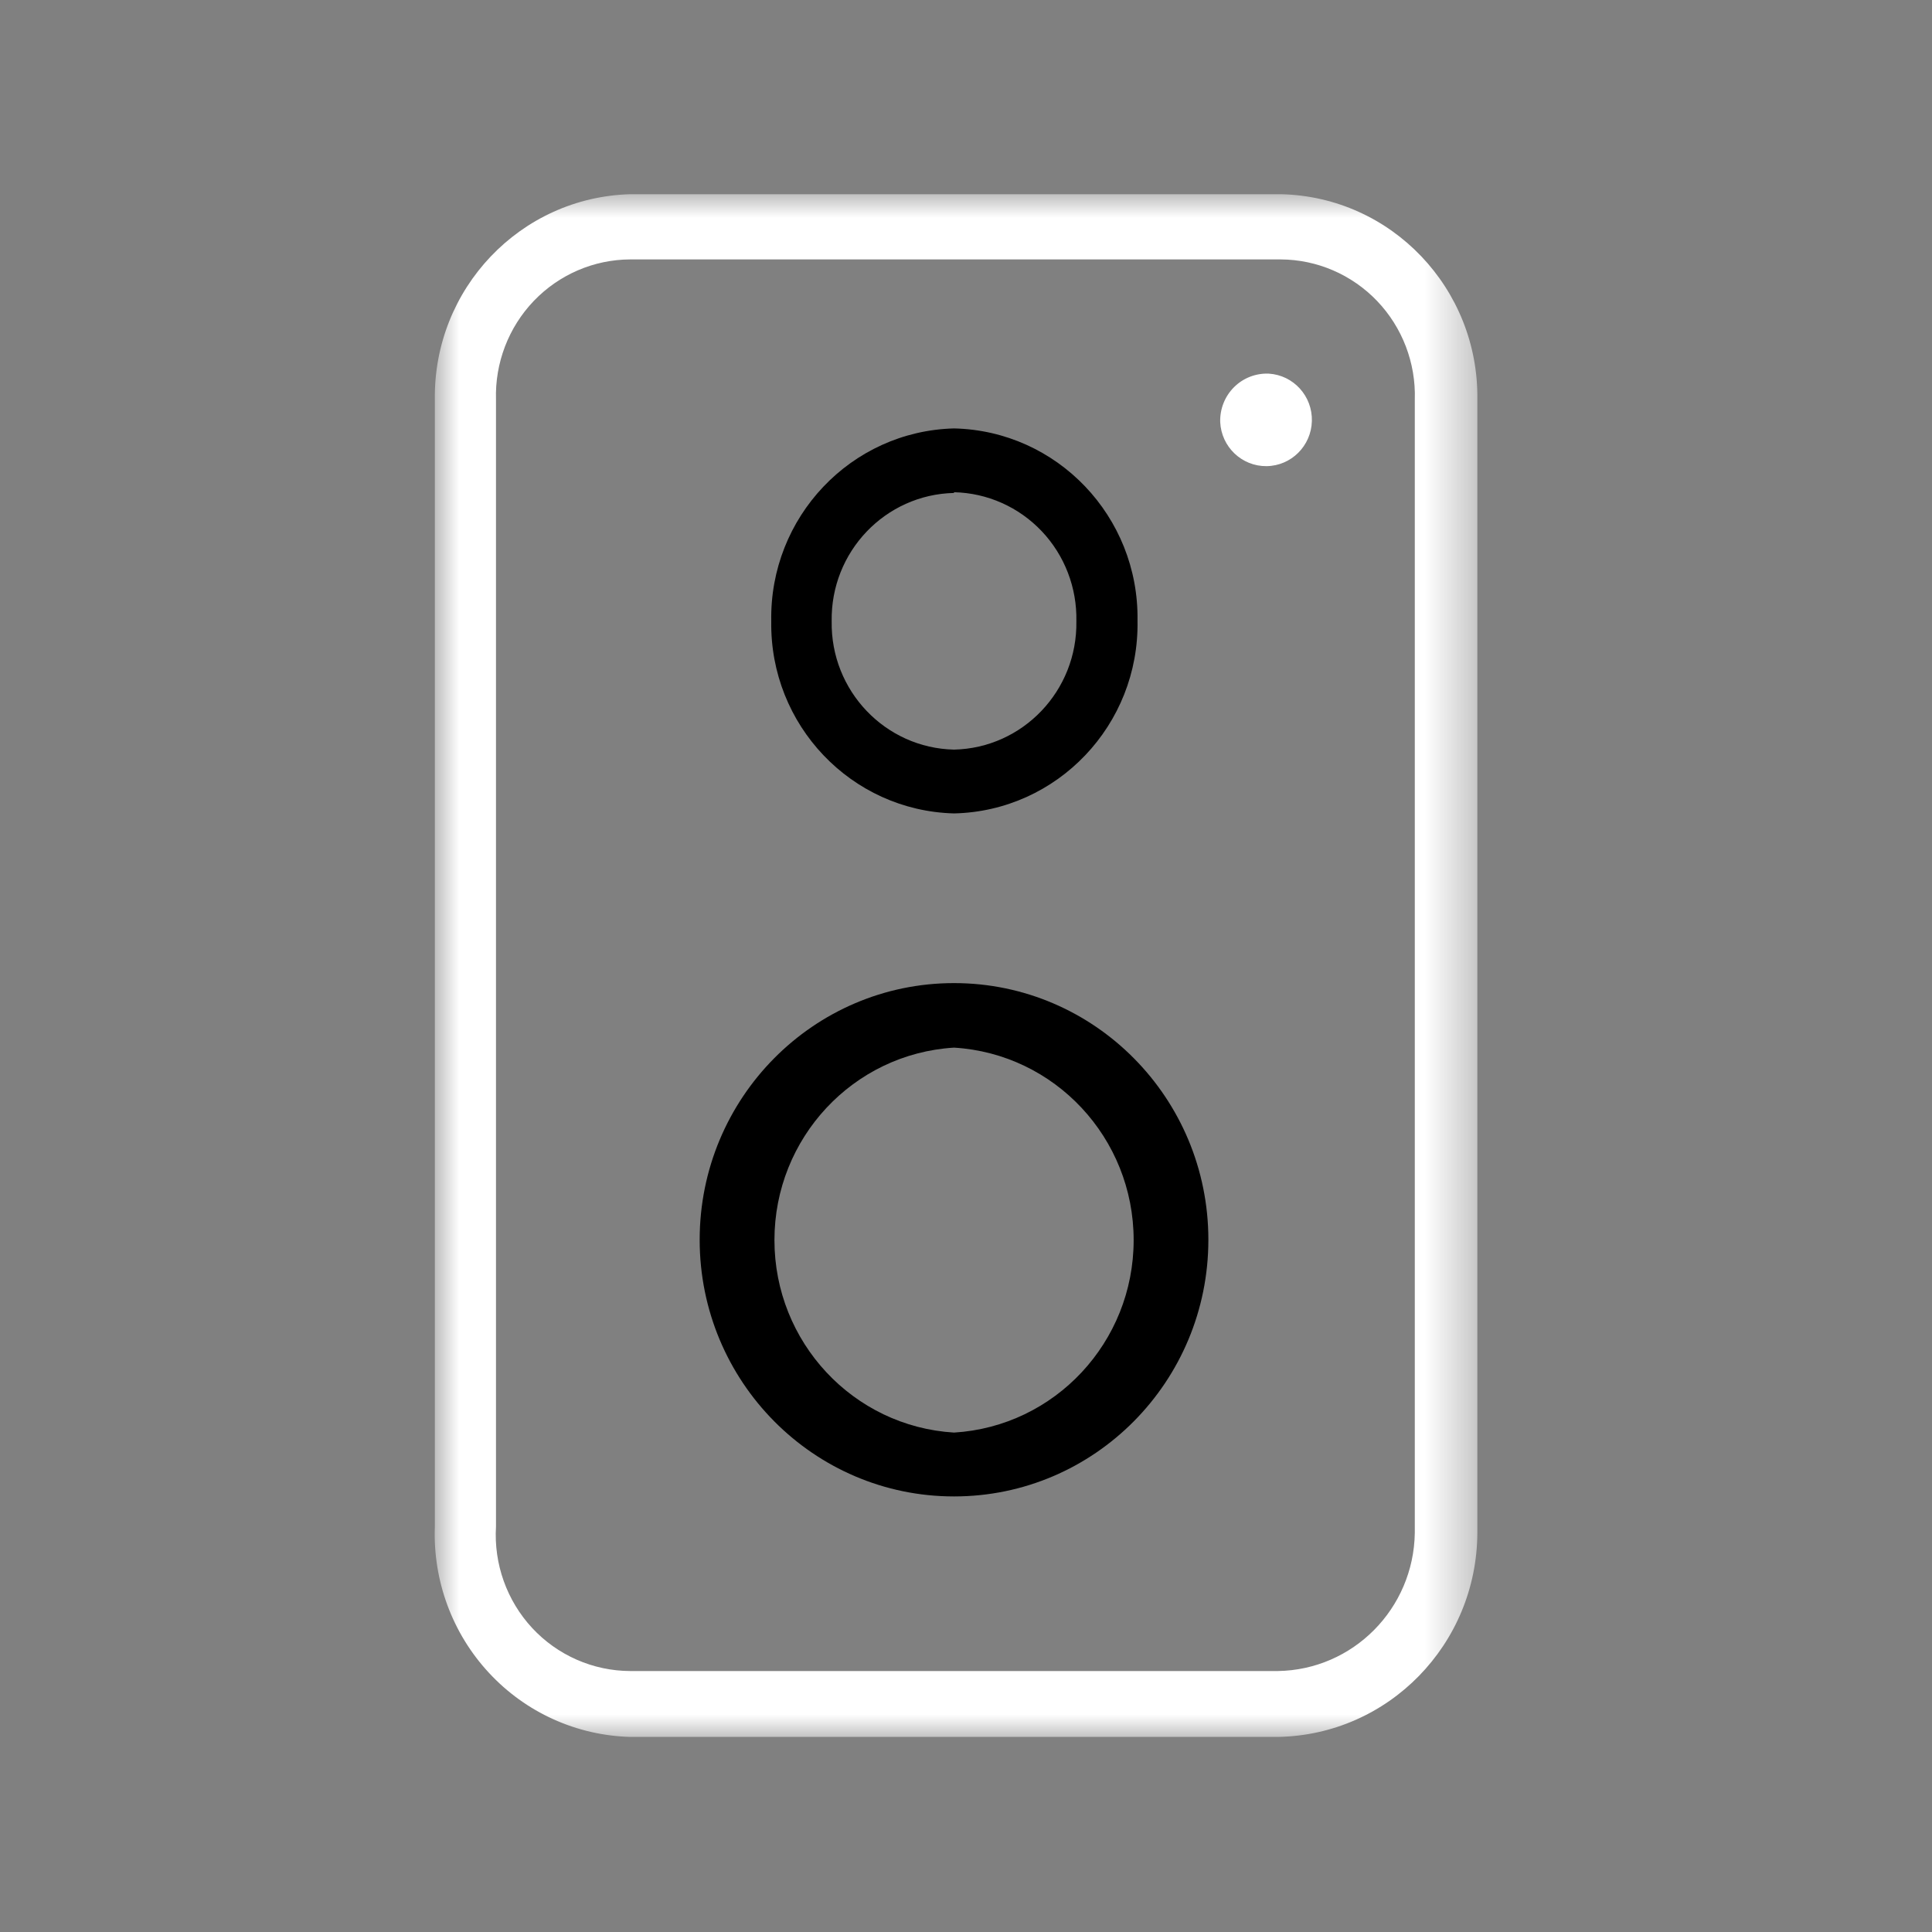 <svg width="40" height="40" viewBox="0 0 40 40" fill="none" xmlns="http://www.w3.org/2000/svg">
<rect x="0" y="0" width="40" height="40" fill="#808080" stroke="none"/>
<mask id="mask0_356_265" style="mask-type:luminance" maskUnits="userSpaceOnUse" x="9" y="4" width="22" height="32">
<path d="M30.6 4H9V36H30.6V4Z" fill="white" style="fill:white;fill-opacity:1;"/>
</mask>
<g mask="url(#mask0_356_265)">
<path d="M26.529 4.021H13.047C10.772 4.084 8.971 5.979 9.003 8.274V31.606C8.961 32.726 9.364 33.817 10.124 34.635C10.883 35.454 11.936 35.931 13.047 35.961H26.457C28.744 35.922 30.579 34.044 30.587 31.736V8.274C30.619 5.974 28.809 4.076 26.529 4.021ZM26.529 34.597H13.047C12.278 34.594 11.544 34.272 11.018 33.706C10.493 33.139 10.222 32.38 10.269 31.606V8.274C10.246 7.515 10.528 6.778 11.051 6.231C11.574 5.685 12.293 5.374 13.047 5.371H26.515C27.268 5.374 27.988 5.685 28.511 6.231C29.034 6.778 29.316 7.515 29.292 8.274V31.736C29.269 33.306 28.014 34.573 26.457 34.597H26.529Z" fill="white" style="fill:white;fill-opacity:1;"/>
</g>
<path d="M19.752 16.841C21.892 16.793 23.591 15.008 23.551 12.848C23.583 10.694 21.887 8.918 19.752 8.87C17.618 8.925 15.928 10.709 15.968 12.863C15.935 15.011 17.623 16.785 19.752 16.841ZM19.752 10.191C20.439 10.206 21.092 10.496 21.567 10.997C22.042 11.498 22.3 12.169 22.285 12.863C22.309 14.3 21.177 15.488 19.752 15.52C18.327 15.488 17.195 14.3 17.219 12.863C17.195 11.425 18.327 10.238 19.752 10.206L19.752 10.191ZM19.752 20.354C16.844 20.354 14.486 22.733 14.486 25.668C14.486 28.603 16.844 30.982 19.752 30.982C22.661 30.982 25.018 28.603 25.018 25.668C25.018 22.733 22.66 20.354 19.752 20.354ZM19.752 29.66C17.663 29.533 16.034 27.787 16.034 25.675C16.034 23.564 17.663 21.817 19.752 21.69C21.841 21.817 23.471 23.564 23.471 25.675C23.471 27.787 21.841 29.533 19.752 29.66Z" fill="url(#paint0_linear_356_265)" style=""/>
<path d="M25.263 8.738C25.287 9.253 25.711 9.656 26.222 9.651C26.733 9.645 27.148 9.232 27.161 8.717C27.174 8.201 26.781 7.768 26.271 7.736C26.002 7.724 25.741 7.825 25.55 8.015C25.359 8.205 25.255 8.467 25.263 8.738Z" fill="white" style="fill:white;fill-opacity:1;"/>
<defs>
<linearGradient id="paint0_linear_356_265" x1="11.485" y1="19.924" x2="28.024" y2="19.924" gradientUnits="userSpaceOnUse">
<stop stop-color="#6FD9B4" style="stop-color:#6FD9B4;stop-color:color(display-p3 0.435 0.851 0.706);stop-opacity:1;"/>
<stop offset="1" stop-color="#02927B" style="stop-color:#02927B;stop-color:color(display-p3 0.008 0.573 0.482);stop-opacity:1;"/>
</linearGradient>
</defs>
</svg>
